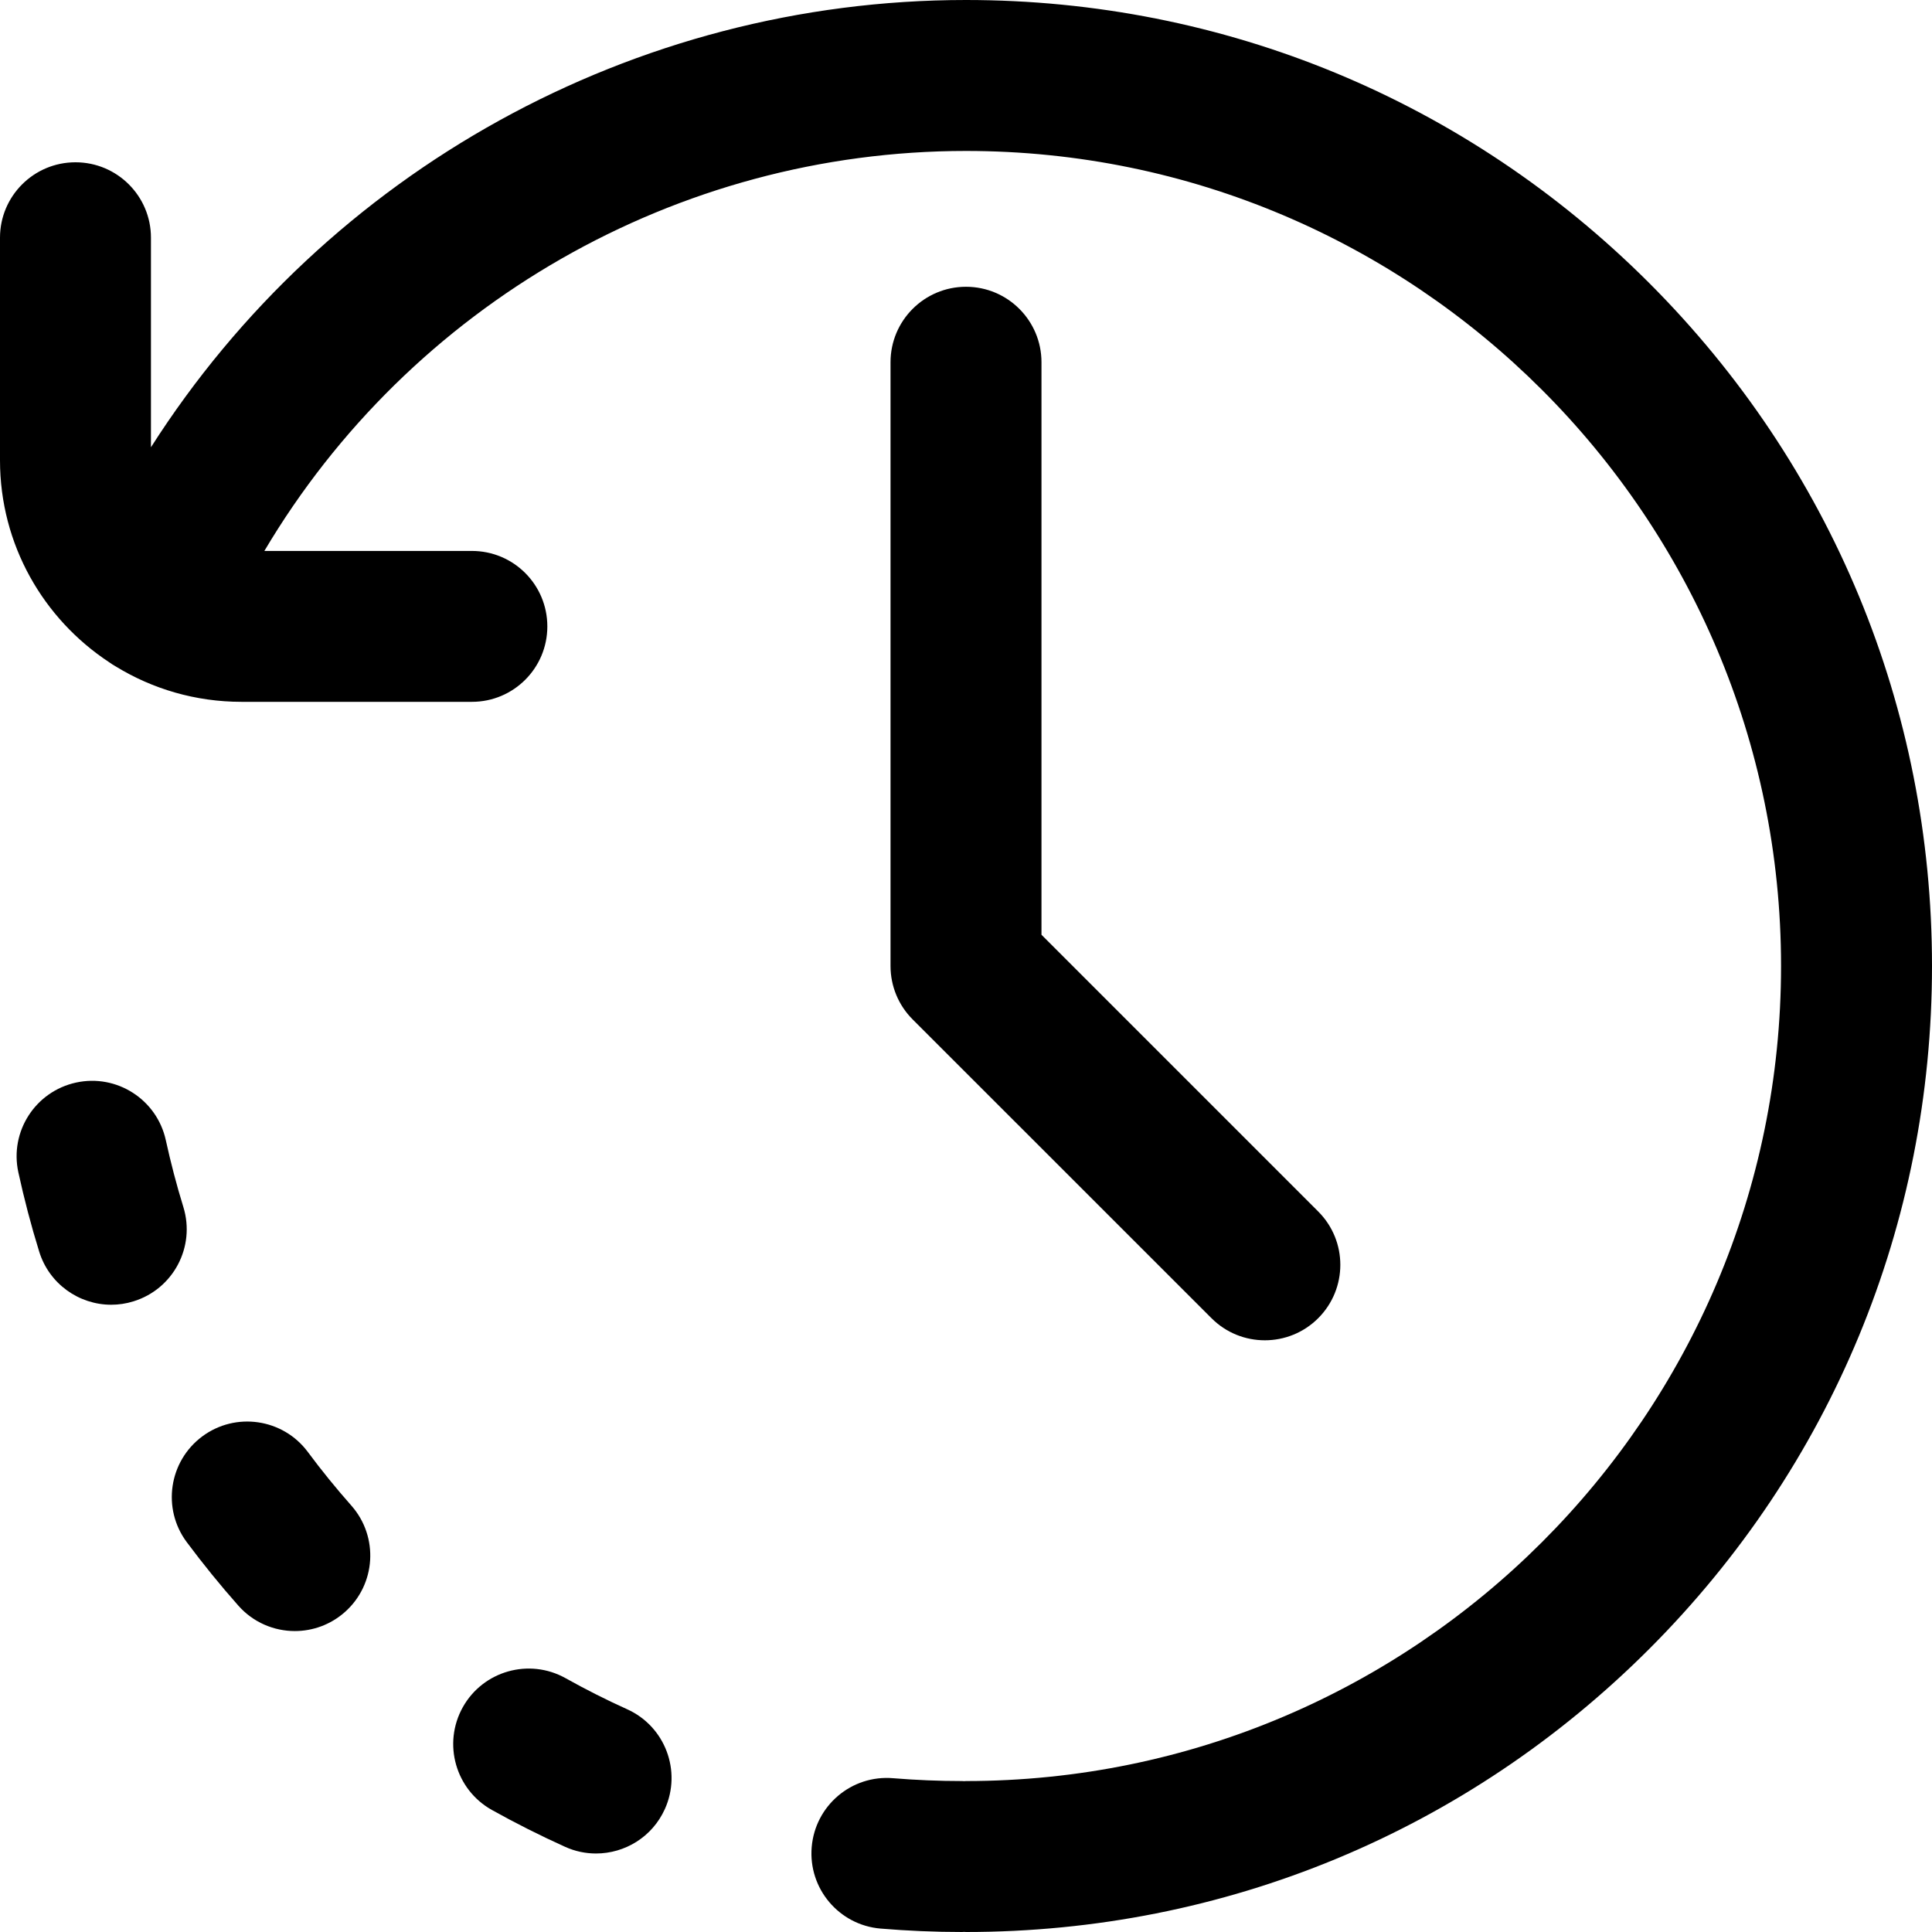 <?xml version="1.0" encoding="utf-8"?>
<svg width="30" height="30" viewBox="0 0 30 30" fill="none" xmlns="http://www.w3.org/2000/svg">
<path d="M3.14 22.305C3.659 21.919 4.394 22.027 4.78 22.546C4.992 22.832 5.22 23.112 5.456 23.379C5.884 23.864 5.839 24.604 5.354 25.033C5.131 25.23 4.854 25.327 4.578 25.327C4.254 25.327 3.931 25.193 3.7 24.931C3.42 24.615 3.151 24.283 2.899 23.945C2.513 23.426 2.621 22.692 3.14 22.305Z" fill="black"/>
<path d="M1.181 16.81C1.813 16.672 2.437 17.073 2.575 17.706C2.651 18.053 2.742 18.402 2.847 18.742C3.038 19.36 2.692 20.016 2.073 20.207C1.958 20.243 1.842 20.26 1.727 20.26C1.227 20.26 0.763 19.937 0.608 19.433C0.483 19.03 0.375 18.617 0.285 18.204C0.147 17.572 0.548 16.948 1.181 16.81Z" fill="black"/>
<path d="M8.781 26.058C9.092 26.232 9.414 26.395 9.738 26.541C10.328 26.807 10.59 27.501 10.324 28.091C10.128 28.525 9.702 28.781 9.255 28.781C9.094 28.781 8.93 28.748 8.774 28.677C8.389 28.503 8.007 28.311 7.638 28.105C7.073 27.789 6.871 27.076 7.186 26.51C7.502 25.945 8.216 25.743 8.781 26.058Z" fill="black"/>
<path d="M16.172 5.625V14.515L20.469 18.812C20.927 19.269 20.927 20.011 20.469 20.469C20.24 20.698 19.94 20.812 19.64 20.812C19.34 20.812 19.041 20.698 18.812 20.469L14.171 15.829C13.951 15.609 13.828 15.311 13.828 15V5.625C13.828 4.978 14.353 4.453 15 4.453C15.647 4.453 16.172 4.978 16.172 5.625Z" fill="black"/>
<path d="M1.172 2.52C1.819 2.52 2.344 3.044 2.344 3.691V6.945C5.071 2.668 9.835 0 15 0C19.007 0 22.773 1.56 25.607 4.393C28.44 7.227 30 10.993 30 15C30 19.007 28.44 22.773 25.607 25.607C22.773 28.44 19.007 30 15 30C14.99 30 14.98 29.999 14.971 29.998C14.961 29.999 14.951 30 14.941 30C14.519 30 14.093 29.982 13.674 29.947C13.029 29.893 12.55 29.326 12.604 28.682C12.658 28.037 13.223 27.557 13.869 27.612C14.223 27.641 14.584 27.656 14.941 27.656C14.951 27.656 14.961 27.657 14.971 27.658C14.98 27.657 14.99 27.656 15 27.656C21.979 27.656 27.656 21.979 27.656 15C27.656 8.021 21.979 2.344 15 2.344C10.502 2.344 6.366 4.741 4.105 8.555H7.328C7.975 8.555 8.499 9.079 8.499 9.727C8.499 10.374 7.975 10.898 7.328 10.898H3.75C3.036 10.898 2.369 10.698 1.8 10.35C1.764 10.33 1.728 10.307 1.695 10.283C0.675 9.612 0 8.458 0 7.148V3.691C0 3.044 0.525 2.52 1.172 2.52Z" fill="black"/>
</svg>
